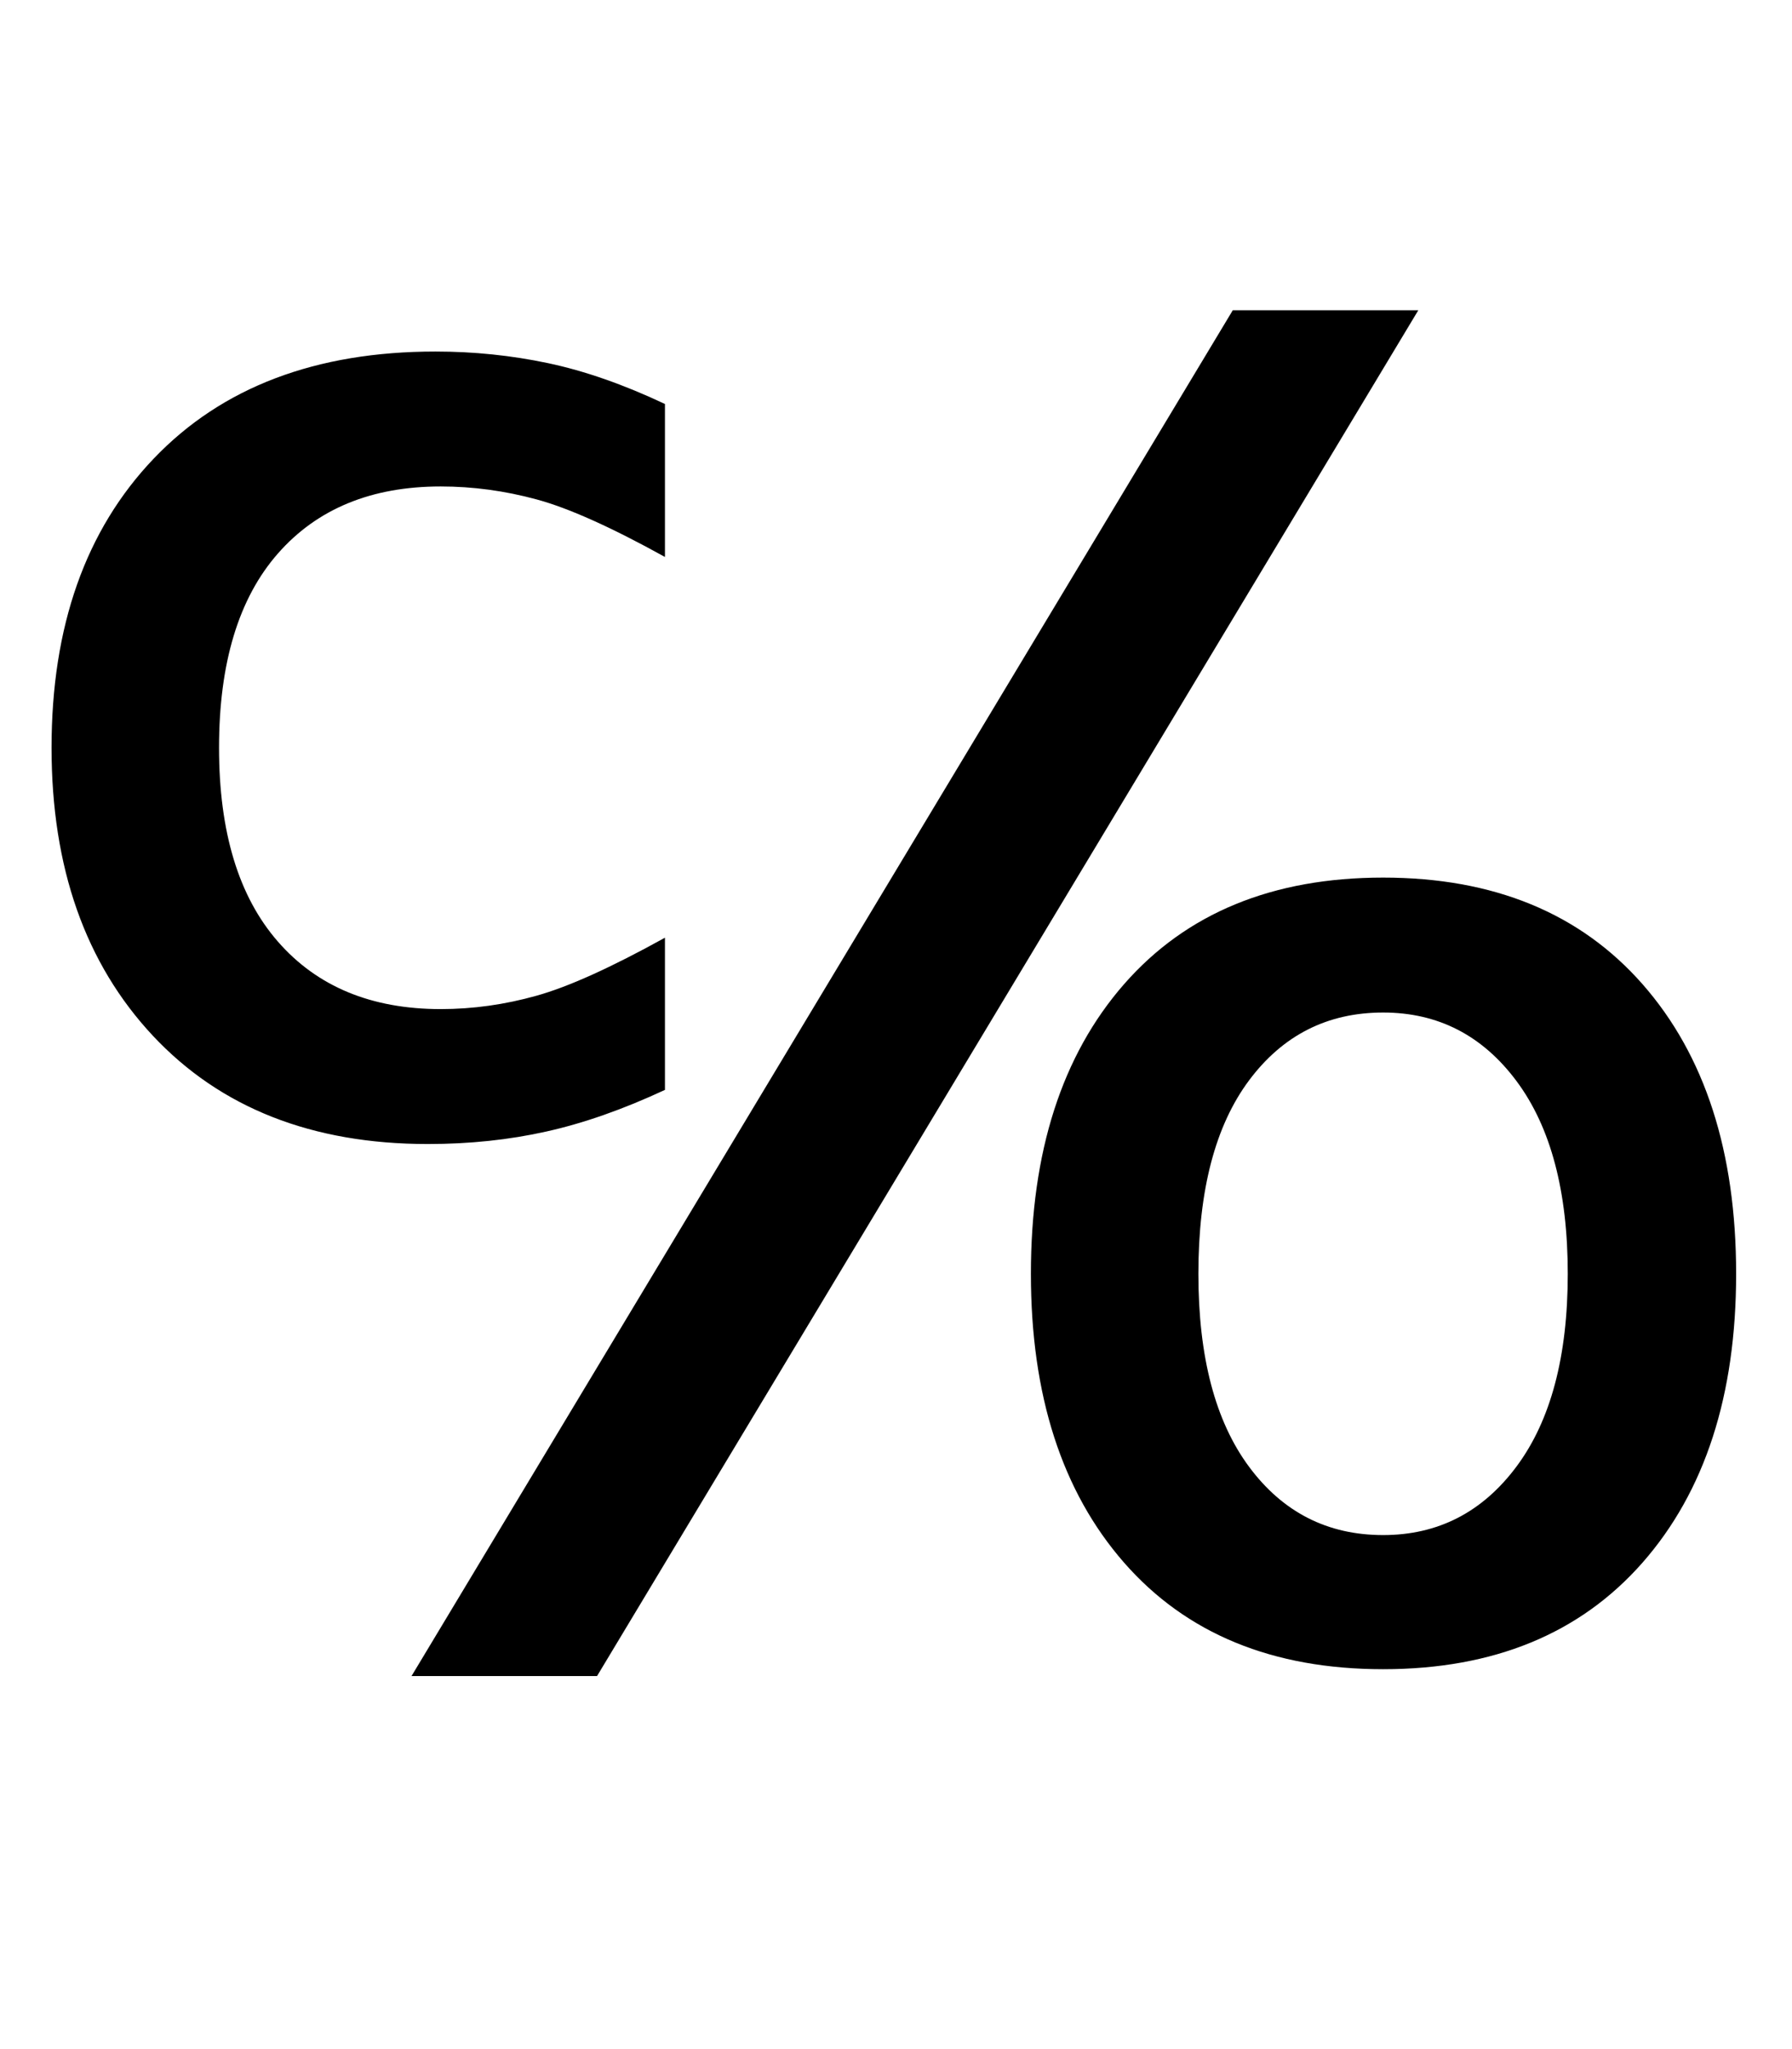 <?xml version="1.0" encoding="UTF-8" standalone="no"?>
<!DOCTYPE svg PUBLIC "-//W3C//DTD SVG 1.1//EN" "http://www.w3.org/Graphics/SVG/1.1/DTD/svg11.dtd">
 <svg xmlns="http://www.w3.org/2000/svg" xmlns:xlink="http://www.w3.org/1999/xlink" width="203.711" height="232.812"><path fill="black" d="M75.59 45.90L75.59 45.90L75.59 63.28Q66.41 58.20 60.99 56.74Q55.57 55.27 50.10 55.27L50.10 55.27Q38.28 55.27 31.59 62.89Q24.90 70.51 24.90 84.96L24.90 84.96Q24.90 99.32 31.59 106.98Q38.28 114.65 50.10 114.65L50.10 114.65Q55.57 114.65 60.99 113.13Q66.41 111.62 75.59 106.54L75.59 106.54L75.59 123.83Q68.46 127.15 62.11 128.56Q55.76 129.98 48.63 129.98L48.63 129.98Q28.91 129.98 17.38 117.68Q5.86 105.37 5.86 84.96L5.86 84.96Q5.86 64.26 17.48 52.10Q29.10 39.94 49.51 39.94L49.51 39.94Q56.05 39.94 62.30 41.26Q68.55 42.58 75.59 45.90ZM46.78 190.43L140.14 35.25L161.23 35.25L67.87 190.43L46.78 190.43ZM157.23 115.04L157.23 115.04Q147.75 115.04 141.99 122.75Q136.23 130.47 136.23 144.73L136.23 144.73Q136.23 158.89 141.99 166.65Q147.75 174.41 157.23 174.41L157.23 174.41Q166.60 174.41 172.41 166.60Q178.22 158.79 178.22 144.73Q178.22 130.66 172.41 122.85Q166.60 115.04 157.23 115.04ZM127.78 111.82Q138.38 99.71 157.23 99.71Q176.07 99.71 186.72 111.82Q197.36 123.93 197.36 144.73L197.36 144.73Q197.36 165.43 186.72 177.54Q176.07 189.65 157.23 189.65Q138.38 189.65 127.78 177.54Q117.19 165.43 117.19 144.73L117.19 144.73Q117.19 123.93 127.78 111.82Z"/></svg>